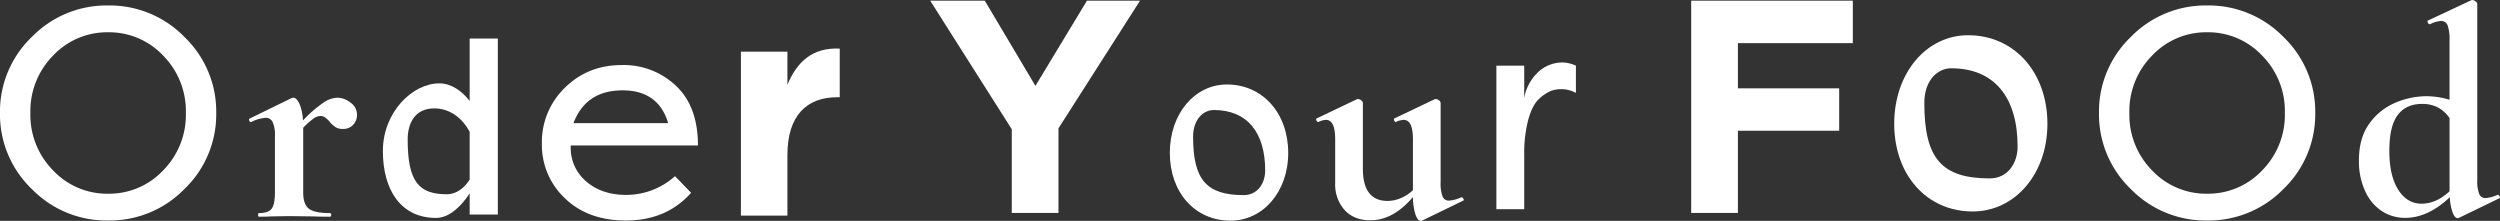 <svg xmlns="http://www.w3.org/2000/svg" width="931.594" height="82.304" viewBox="0 0 931.594 82.304"><rect x="0" y="0" width="931.594" height="82.304" fill="#333333" stroke="none"/><g id="Order" transform="translate(880.886 -508.38)"><g id="Groupe"><g id="O" style="isolation: isolate"><g id="Group_291" data-name="Group 291" style="isolation: isolate"><path id="Path_350" data-name="Path 350" d="M-869.065,522.182A38.9,38.9,0,0,1-840.6,510.416a38.9,38.9,0,0,1,28.47,11.766,38.494,38.494,0,0,1,11.82,28.3,38.5,38.5,0,0,1-11.82,28.3,38.905,38.905,0,0,1-28.47,11.764,38.9,38.9,0,0,1-28.469-11.764,38.5,38.5,0,0,1-11.821-28.3A38.491,38.491,0,0,1-869.065,522.182Zm7.991,49.724a27.641,27.641,0,0,0,20.478,8.658,27.638,27.638,0,0,0,20.478-8.658,29.391,29.391,0,0,0,8.491-21.422,29.393,29.393,0,0,0-8.491-21.42,27.642,27.642,0,0,0-20.478-8.658,27.645,27.645,0,0,0-20.478,8.658,29.4,29.4,0,0,0-8.491,21.42A29.4,29.4,0,0,0-861.074,571.906Z" fill="#fff"></path></g></g><g id="r" style="isolation: isolate"><g id="Group_292" data-name="Group 292" style="isolation: isolate"><path id="Path_351" data-name="Path 351" d="M-750.261,546.626a5.446,5.446,0,0,1,2.408,4.424,5.345,5.345,0,0,1-1.456,3.864,5.048,5.048,0,0,1-3.808,1.512,5.063,5.063,0,0,1-2.744-.672,9.653,9.653,0,0,1-2.184-2.016,10.818,10.818,0,0,0-1.736-1.624,2.977,2.977,0,0,0-1.736-.5,4.467,4.467,0,0,0-2.408.84,29.79,29.79,0,0,0-3.976,3.528v24.08q0,4.48,2.128,6.1t7.84,1.624c.3,0,.448.224.448.672s-.15.672-.448.672q-3.921,0-6.16-.112l-9.072-.112-6.608.112q-1.68.113-4.592.112-.336,0-.336-.672t.336-.672q3.471,0,4.7-1.624t1.232-6.1V559a11.647,11.647,0,0,0-.84-5.1,2.779,2.779,0,0,0-2.632-1.624,14.4,14.4,0,0,0-5.376,1.568h-.224c-.224,0-.392-.186-.5-.56s-.095-.6.056-.672L-772.381,545a4.821,4.821,0,0,1,.784-.224q1.231,0,2.3,2.3a17.465,17.465,0,0,1,1.288,6.216,47.51,47.51,0,0,1,7.56-6.608,10.043,10.043,0,0,1,5.208-1.9A8.1,8.1,0,0,1-750.261,546.626Z" fill="#fff"></path></g></g></g><g id="d" style="isolation: isolate"><g id="Group_293" data-name="Group 293" style="isolation: isolate"><path id="Path_352" data-name="Path 352" d="M-695.372,522.729v65.6h-10.5v-7.894c-3.444,5.291-7.9,9.154-12.516,9.154-13.188,0-19.824-10.5-19.824-24.947,0-14.532,11.088-25.2,21-25.2,4.452,0,8.4,2.772,11.34,6.551V522.729Zm-10.5,52.584V557.5c-2.688-5.039-7.308-8.734-13.188-8.734-7.224,0-9.912,5.543-9.912,11.591,0,15.791,4.2,20.412,14.616,20.412C-710.744,580.773-707.8,578.336-705.872,575.313Z" fill="#fff"></path></g></g><g id="Groupe-2"><g id="e" style="isolation: isolate"><g id="Group_294" data-name="Group 294" style="isolation: isolate"><path id="Path_353" data-name="Path 353" d="M-623.352,580.23q-9.211,10.324-24.307,10.323-14.1,0-22.7-8.268a27.268,27.268,0,0,1-8.6-20.478,28.083,28.083,0,0,1,8.546-20.7q8.547-8.49,21.31-8.49a28.256,28.256,0,0,1,20.09,7.715q8.214,7.715,8.214,22.254h-47.394a16.275,16.275,0,0,0,5.6,13.264q5.828,5.158,15.04,5.16a27.138,27.138,0,0,0,18.2-6.992Zm-43.842-25.97h35.3q-3.663-12.211-16.982-12.211Q-662.532,542.049-667.194,554.26Z" fill="#fff"></path></g></g><g id="r-2" style="isolation: isolate"><g id="Group_295" data-name="Group 295" style="isolation: isolate"><path id="Path_354" data-name="Path 354" d="M-604.792,527.625h17.328v12.313c3.534-8.437,9.234-13.909,19.493-13.453v18.126h-.911c-11.514,0-18.582,6.954-18.582,21.546v22.572h-17.328Z" fill="#fff"></path></g></g><g id="Y" style="isolation: isolate"><g id="Group_296" data-name="Group 296" style="isolation: isolate"><path id="Path_355" data-name="Path 355" d="M-503.862,556.539l-30.4-47.915h20.342l18.872,31.755,19.211-31.755h19.776l-30.4,47.575v31.53h-17.4Z" fill="#fff"></path></g></g></g><g id="o-2" style="isolation: isolate"><g id="Group_297" data-name="Group 297" style="isolation: isolate"><path id="Path_356" data-name="Path 356" d="M-444.965,565.361c0-14.707,9.35-25.5,21.252-25.5,13.43,0,22.866,10.795,22.866,25.5,0,14.535-9.436,25.246-21.507,25.246C-435.7,590.607-444.965,579.982-444.965,565.361Zm35.532,6.545c0-14.2-6.715-22.527-19.126-22.527-3.995,0-7.735,3.57-7.735,9.945,0,15.983,4.93,21.762,18.871,21.762C-412.323,581.086-409.433,576.752-409.433,571.906Z" fill="#fff"></path></g></g><g id="Groupe-3"><g id="u" style="isolation: isolate"><g id="Group_298" data-name="Group 298" style="isolation: isolate"><path id="Path_357" data-name="Path 357" d="M-336.17,581.915c.221,0,.424.186.61.555s.166.593-.056.666l-15.318,7.437a1.252,1.252,0,0,1-.555.111q-1.11,0-1.942-2.386a22.152,22.152,0,0,1-.944-6.494q-7.326,8.658-15.873,8.658-6.105,0-9.6-3.829a14.32,14.32,0,0,1-3.5-10.046V560.27q0-7.214-3.441-7.215a6.347,6.347,0,0,0-2.775.777h-.11q-.445,0-.666-.61c-.15-.407-.112-.648.11-.722l14.874-7.1.556-.111a1.879,1.879,0,0,1,1.165.5,1.342,1.342,0,0,1,.611.944v24.531q0,11.988,9.212,11.988a12.617,12.617,0,0,0,4.94-1.055,14.955,14.955,0,0,0,4.495-2.941V560.27q0-7.214-3.44-7.215a7.05,7.05,0,0,0-2.887.777h-.111q-.333,0-.555-.61t.112-.722l14.873-7.1a1.249,1.249,0,0,1,.555-.111,1.879,1.879,0,0,1,1.166.5,1.341,1.341,0,0,1,.61.944v29.526a13.831,13.831,0,0,0,.722,5.328,2.456,2.456,0,0,0,2.387,1.554,13.415,13.415,0,0,0,4.55-1.221Z" fill="#fff"></path></g></g><g id="r-3" style="isolation: isolate"><g id="Group_299" data-name="Group 299" style="isolation: isolate"><path id="Path_358" data-name="Path 358" d="M-312.9,544.926a17.292,17.292,0,0,1,5.242-9.737,13.269,13.269,0,0,1,9.094-3.531,12.883,12.883,0,0,1,4.922,1.178V543a11.313,11.313,0,0,0-5.67-1.391,10.376,10.376,0,0,0-3.745.7,14.922,14.922,0,0,0-4.28,2.888q-2.462,2.195-4.012,7.6a48.982,48.982,0,0,0-1.551,13.322v20.221h-10.379v-53.5H-312.9Z" fill="#fff"></path></g></g><g id="F" style="isolation: isolate"><g id="Group_300" data-name="Group 300" style="isolation: isolate"><path id="Path_359" data-name="Path 359" d="M-250.685,508.624h60.232v15.821h-42.829v16.838h37.744V557.1h-37.744v30.625h-17.4Z" fill="#fff"></path></g></g><g id="o-3" style="isolation: isolate"><g id="Group_301" data-name="Group 301" style="isolation: isolate"><path id="Path_360" data-name="Path 360" d="M-175.03,554.507c0-19.029,12.1-33,27.5-33,17.38,0,29.59,13.971,29.59,33,0,18.81-12.21,32.671-27.831,32.671C-163.04,587.178-175.03,573.428-175.03,554.507Zm45.981,8.471c0-18.371-8.69-29.151-24.75-29.151-5.171,0-10.011,4.62-10.011,12.87,0,20.68,6.38,28.16,24.42,28.16C-132.79,574.857-129.049,569.247-129.049,562.978Z" fill="#fff"></path></g></g><g id="O-4" style="isolation: isolate"><g id="Group_302" data-name="Group 302" style="isolation: isolate"><path id="Path_361" data-name="Path 361" d="M-86.9,522.182a38.9,38.9,0,0,1,28.469-11.766,38.9,38.9,0,0,1,28.47,11.766,38.494,38.494,0,0,1,11.82,28.3,38.5,38.5,0,0,1-11.82,28.3,38.905,38.905,0,0,1-28.47,11.764A38.9,38.9,0,0,1-86.9,578.789a38.5,38.5,0,0,1-11.821-28.3A38.491,38.491,0,0,1-86.9,522.182Zm7.991,49.724a27.641,27.641,0,0,0,20.478,8.658,27.638,27.638,0,0,0,20.478-8.658,29.391,29.391,0,0,0,8.491-21.422,29.393,29.393,0,0,0-8.491-21.42,27.642,27.642,0,0,0-20.478-8.658,27.645,27.645,0,0,0-20.478,8.658,29.4,29.4,0,0,0-8.491,21.42A29.4,29.4,0,0,0-78.909,571.906Z" fill="#fff"></path></g></g><g id="d-2" style="isolation: isolate"><g id="Group_303" data-name="Group 303" style="isolation: isolate"><path id="Path_362" data-name="Path 362" d="M49.951,580.979c.22,0,.421.185.6.551s.2.588.055.659l-15.18,7.371-.55.11q-.99,0-1.815-2.09a19.187,19.187,0,0,1-1.045-5.72q-8.142,7.7-16.61,7.7a15.737,15.737,0,0,1-8.745-2.53A17.4,17.4,0,0,1,.451,579.6a26.674,26.674,0,0,1-2.31-11.494q0-8.358,3.9-13.7a22.747,22.747,0,0,1,9.68-7.755,29.827,29.827,0,0,1,11.6-2.42,30.571,30.571,0,0,1,8.58,1.32V523.34a15.088,15.088,0,0,0-.715-5.5,2.513,2.513,0,0,0-2.475-1.651,10.85,10.85,0,0,0-4.07,1.21h-.11c-.294,0-.533-.2-.715-.6s-.2-.642-.055-.715l16.17-7.59.44-.11a2.082,2.082,0,0,1,1.21.495c.44.33.66.643.66.935v65.56a13.7,13.7,0,0,0,.715,5.279,2.433,2.433,0,0,0,2.365,1.54,14.146,14.146,0,0,0,4.51-1.21Zm-18.04-1.319V552.38a12.7,12.7,0,0,0-4.455-4.015,12.53,12.53,0,0,0-5.775-1.265q-5.94,0-9.075,4.125T9.471,564.59q0,9.24,3.3,14.465t8.69,5.225Q26.96,584.28,31.911,579.66Z" fill="#fff"></path></g></g></g></g></svg>